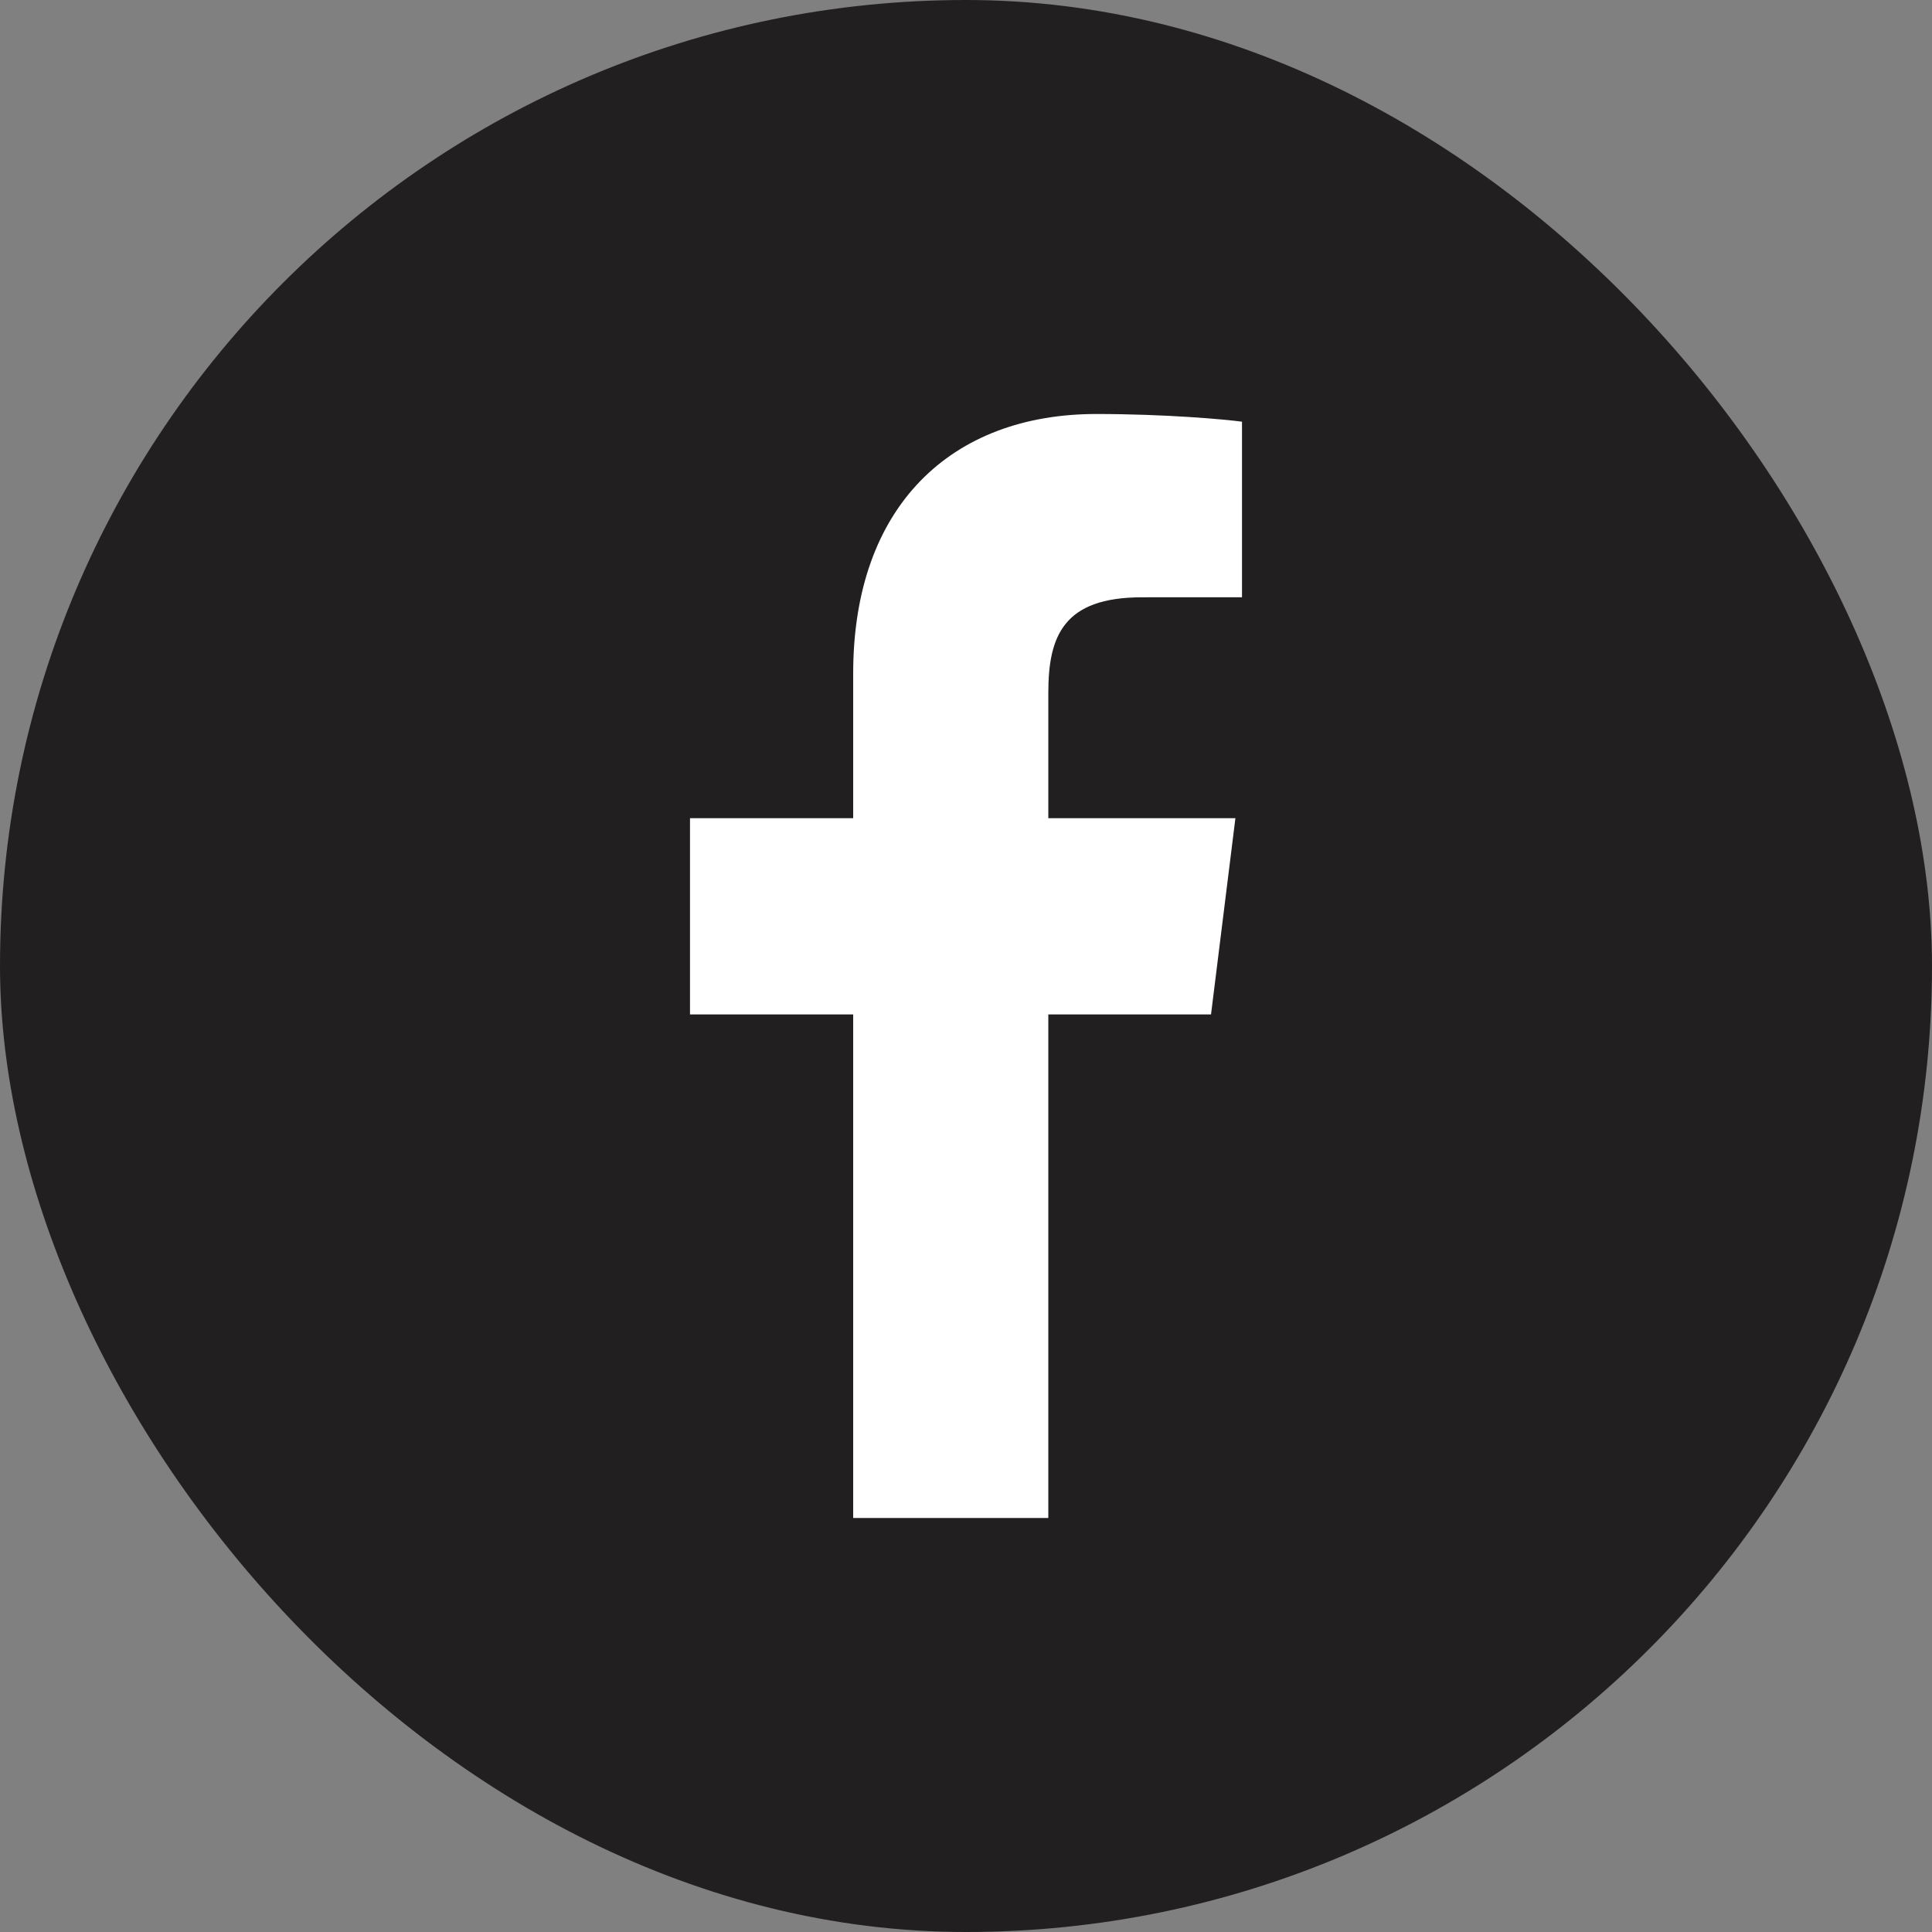 <svg width="56" height="56" viewBox="0 0 56 56" fill="none" xmlns="http://www.w3.org/2000/svg">
<rect x="0" y="0" width="56" height="56" fill="#808080" stroke="none"/>
<rect width="56" height="56" rx="28" fill="#221F20"/>
<path d="M30.386 44V29.404H35.102L35.809 23.715H30.386V20.082C30.386 18.436 30.825 17.313 33.101 17.313L36 17.312V12.223C35.499 12.155 33.778 12 31.775 12C27.593 12 24.73 14.651 24.73 19.519V23.715H20V29.404H24.73V44H30.386Z" fill="white"/>
</svg>

